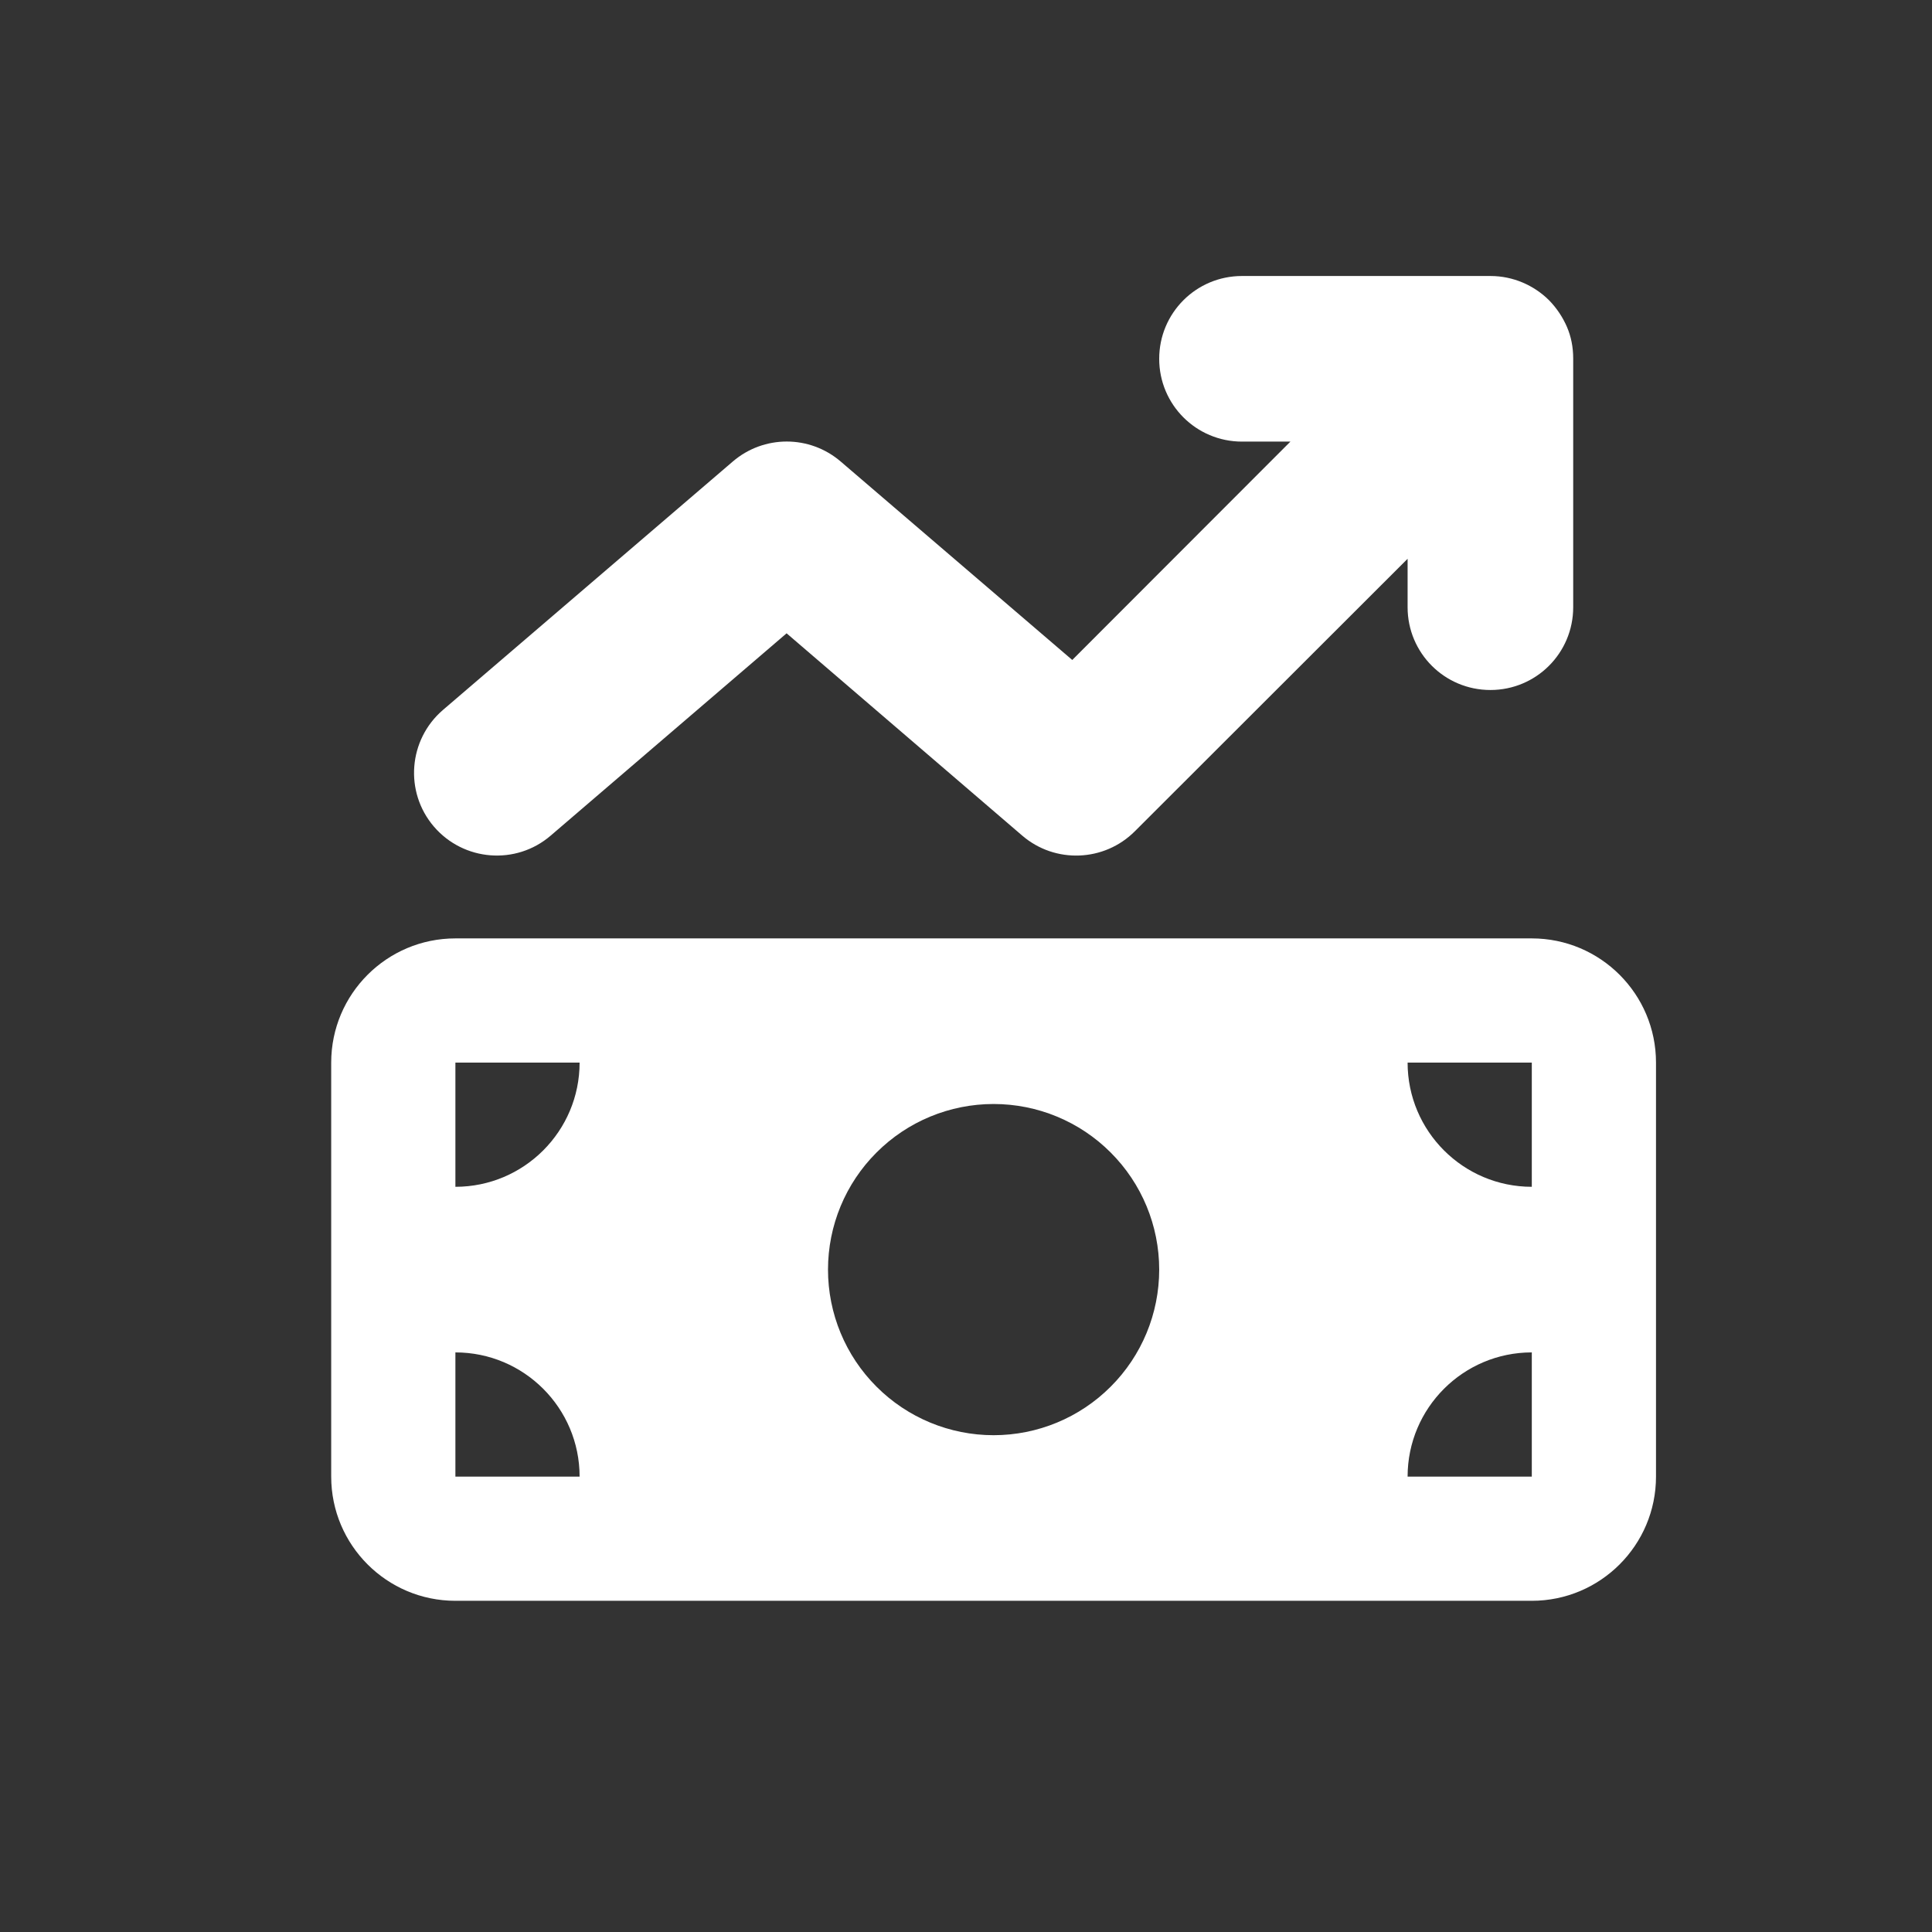 <?xml version="1.0" encoding="UTF-8"?> <svg xmlns="http://www.w3.org/2000/svg" width="35" height="35" viewBox="0 0 35 35" fill="none"><rect x="0" y="0" width="35" height="35" fill="#333333" stroke="none"/><path d="M28.064 5.441C28.205 5.586 28.312 5.75 28.387 5.923C28.462 6.097 28.5 6.289 28.5 6.495V11C28.5 11.83 27.83 12.5 27 12.5C26.17 12.5 25.5 11.83 25.5 11V10.123L20.559 15.059C20.006 15.613 19.116 15.65 18.52 15.139L14.25 11.473L9.975 15.139C9.347 15.678 8.4 15.603 7.861 14.975C7.322 14.347 7.397 13.4 8.025 12.861L13.275 8.361C13.838 7.878 14.667 7.878 15.23 8.361L19.425 11.956L23.377 8H22.5C21.67 8 21 7.33 21 6.5C21 5.67 21.67 5 22.5 5H27C27.413 5 27.788 5.169 28.059 5.436L28.064 5.441ZM6 19.25C6 18.008 7.008 17 8.25 17H27.75C28.992 17 30 18.008 30 19.25V26.75C30 27.992 28.992 29 27.75 29H8.25C7.008 29 6 27.992 6 26.75V19.25ZM8.25 24.5V26.75H10.5C10.5 25.508 9.492 24.5 8.25 24.5ZM10.5 19.25H8.25V21.5C9.492 21.5 10.5 20.492 10.5 19.25ZM27.75 24.5C26.508 24.5 25.5 25.508 25.5 26.75H27.75V24.5ZM25.5 19.25C25.5 20.492 26.508 21.5 27.75 21.5V19.25H25.5ZM21 23C21 22.204 20.684 21.441 20.121 20.879C19.559 20.316 18.796 20 18 20C17.204 20 16.441 20.316 15.879 20.879C15.316 21.441 15 22.204 15 23C15 23.796 15.316 24.559 15.879 25.121C16.441 25.684 17.204 26 18 26C18.796 26 19.559 25.684 20.121 25.121C20.684 24.559 21 23.796 21 23Z" fill="white"></path></svg> 